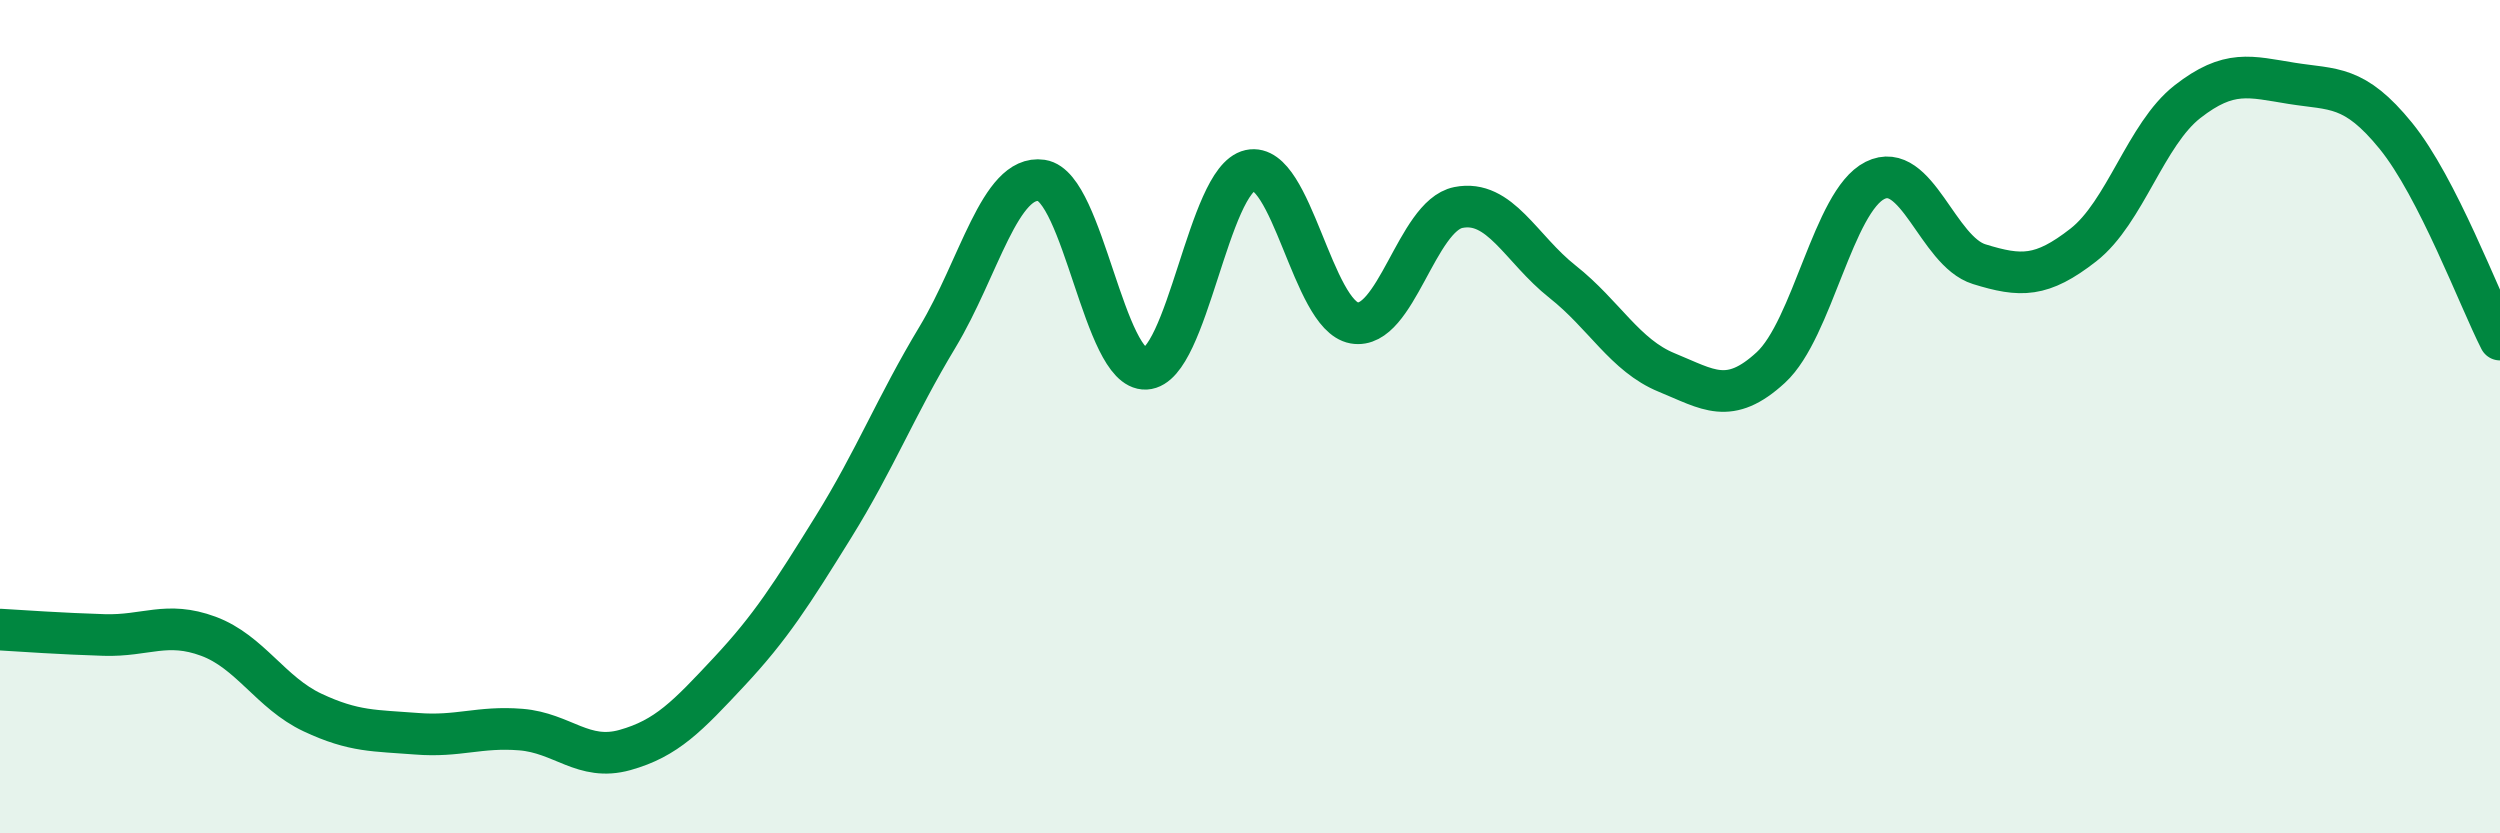 
    <svg width="60" height="20" viewBox="0 0 60 20" xmlns="http://www.w3.org/2000/svg">
      <path
        d="M 0,15.11 C 0.5,15.14 1.5,15.21 2.5,15.24 C 3.5,15.27 4,14.9 5,15.27 C 6,15.64 6.5,16.63 7.5,17.1 C 8.5,17.57 9,17.53 10,17.61 C 11,17.69 11.5,17.43 12.5,17.51 C 13.5,17.59 14,18.28 15,18 C 16,17.72 16.5,17.19 17.5,16.12 C 18.5,15.05 19,14.26 20,12.65 C 21,11.04 21.5,9.75 22.5,8.09 C 23.5,6.43 24,4.18 25,4.33 C 26,4.48 26.5,8.9 27.5,8.85 C 28.5,8.8 29,4.31 30,4.09 C 31,3.87 31.5,7.57 32.5,7.75 C 33.5,7.93 34,5.18 35,4.98 C 36,4.78 36.5,5.97 37.5,6.76 C 38.5,7.55 39,8.53 40,8.94 C 41,9.35 41.5,9.74 42.5,8.82 C 43.5,7.9 44,4.83 45,4.33 C 46,3.83 46.5,6.03 47.5,6.34 C 48.5,6.65 49,6.66 50,5.88 C 51,5.1 51.5,3.22 52.5,2.44 C 53.5,1.66 54,1.84 55,2 C 56,2.16 56.5,2.03 57.5,3.26 C 58.5,4.49 59.5,7.17 60,8.15L60 20L0 20Z"
        fill="#008740"
        opacity="0.1"
        stroke-linecap="round"
        stroke-linejoin="round"
      />
      <path
        d="M 0,15.11 C 0.5,15.14 1.5,15.21 2.5,15.24 C 3.5,15.27 4,14.9 5,15.27 C 6,15.64 6.5,16.63 7.5,17.1 C 8.5,17.57 9,17.53 10,17.61 C 11,17.69 11.5,17.43 12.5,17.51 C 13.5,17.59 14,18.28 15,18 C 16,17.72 16.5,17.19 17.5,16.12 C 18.5,15.05 19,14.26 20,12.65 C 21,11.04 21.5,9.75 22.5,8.09 C 23.5,6.43 24,4.18 25,4.33 C 26,4.48 26.5,8.9 27.5,8.85 C 28.5,8.8 29,4.31 30,4.09 C 31,3.87 31.5,7.57 32.5,7.75 C 33.5,7.93 34,5.18 35,4.98 C 36,4.78 36.5,5.97 37.5,6.76 C 38.5,7.55 39,8.53 40,8.94 C 41,9.35 41.5,9.74 42.5,8.82 C 43.5,7.9 44,4.83 45,4.33 C 46,3.83 46.5,6.03 47.5,6.34 C 48.5,6.65 49,6.66 50,5.88 C 51,5.1 51.5,3.22 52.5,2.44 C 53.5,1.66 54,1.84 55,2 C 56,2.16 56.5,2.03 57.5,3.26 C 58.5,4.49 59.5,7.17 60,8.15"
        stroke="#008740"
        stroke-width="1"
        fill="none"
        stroke-linecap="round"
        stroke-linejoin="round"
      />
    </svg>
  